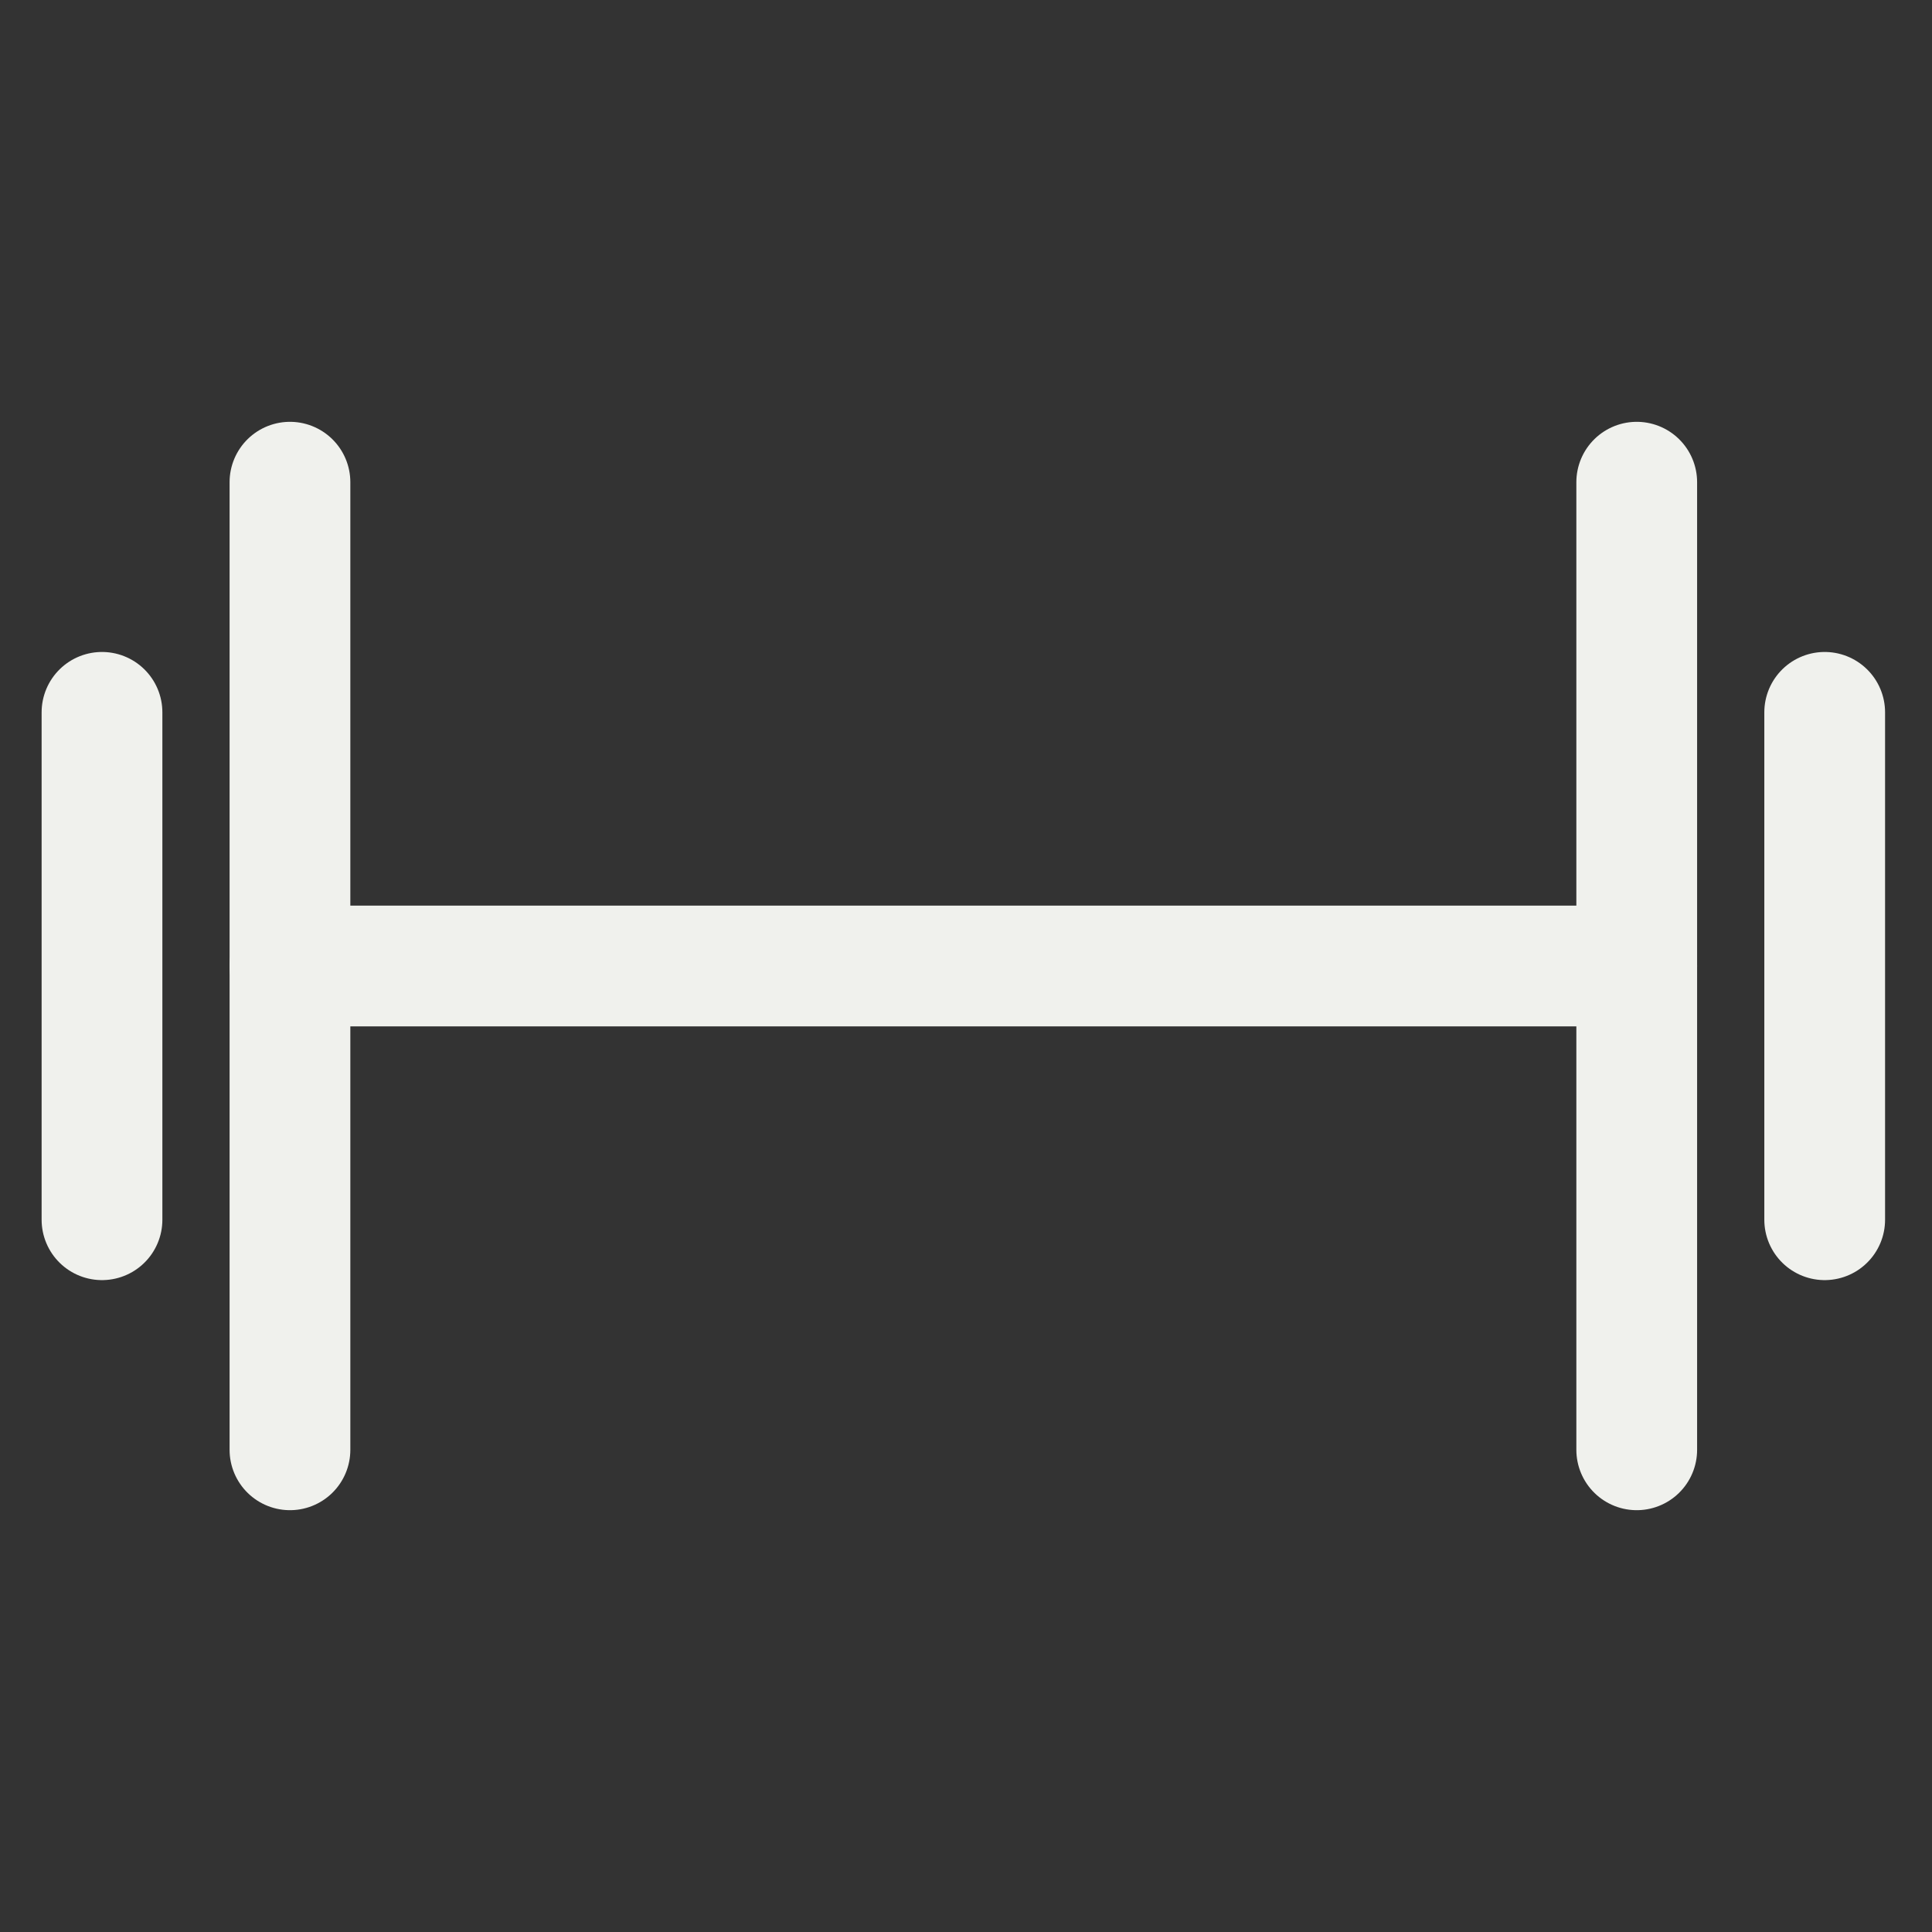 <?xml version="1.0" encoding="UTF-8" standalone="no"?> <svg xmlns="http://www.w3.org/2000/svg" xmlns:xlink="http://www.w3.org/1999/xlink" xmlns:serif="http://www.serif.com/" width="100%" height="100%" viewBox="0 0 24 24" version="1.1" xml:space="preserve" style="fill-rule:evenodd;clip-rule:evenodd;stroke-linecap:round;stroke-linejoin:round;stroke-miterlimit:1.5;"><rect x="0" y="0" width="24" height="24" fill="#333333" stroke="none"/> <rect id="Prancheta1" x="0" y="0" width="24" height="24" style="fill:none;"></rect> <g id="Prancheta11" serif:id="Prancheta1"> <g id="Direito" transform="matrix(-1,0,0,1,24.169,0.628)"> <g transform="matrix(1,0,0,1,0,-0.16)"> <path d="M1.502,8.381L1.502,14.684" style="fill:none;stroke:rgb(240,241,237);stroke-width:1.5px;"></path> </g> <g transform="matrix(1,0,0,1,1,0)"> <path d="M2.837,5.362L2.837,17.382" style="fill:none;stroke:rgb(240,241,237);stroke-width:1.5px;"></path> </g> </g> <g id="Esquerdo" transform="matrix(1,0,0,1,-0.235,0.628)"> <g transform="matrix(1,0,0,1,0,-0.16)"> <path d="M1.502,8.381L1.502,14.684" style="fill:none;stroke:rgb(240,241,237);stroke-width:1.5px;"></path> </g> <g transform="matrix(1,0,0,1,1,0)"> <path d="M2.837,5.362L2.837,17.382" style="fill:none;stroke:rgb(240,241,237);stroke-width:1.5px;"></path> </g> </g> <path d="M3.602,12L20.332,12" style="fill:none;stroke:rgb(240,241,237);stroke-width:1.5px;"></path> </g> </svg> 